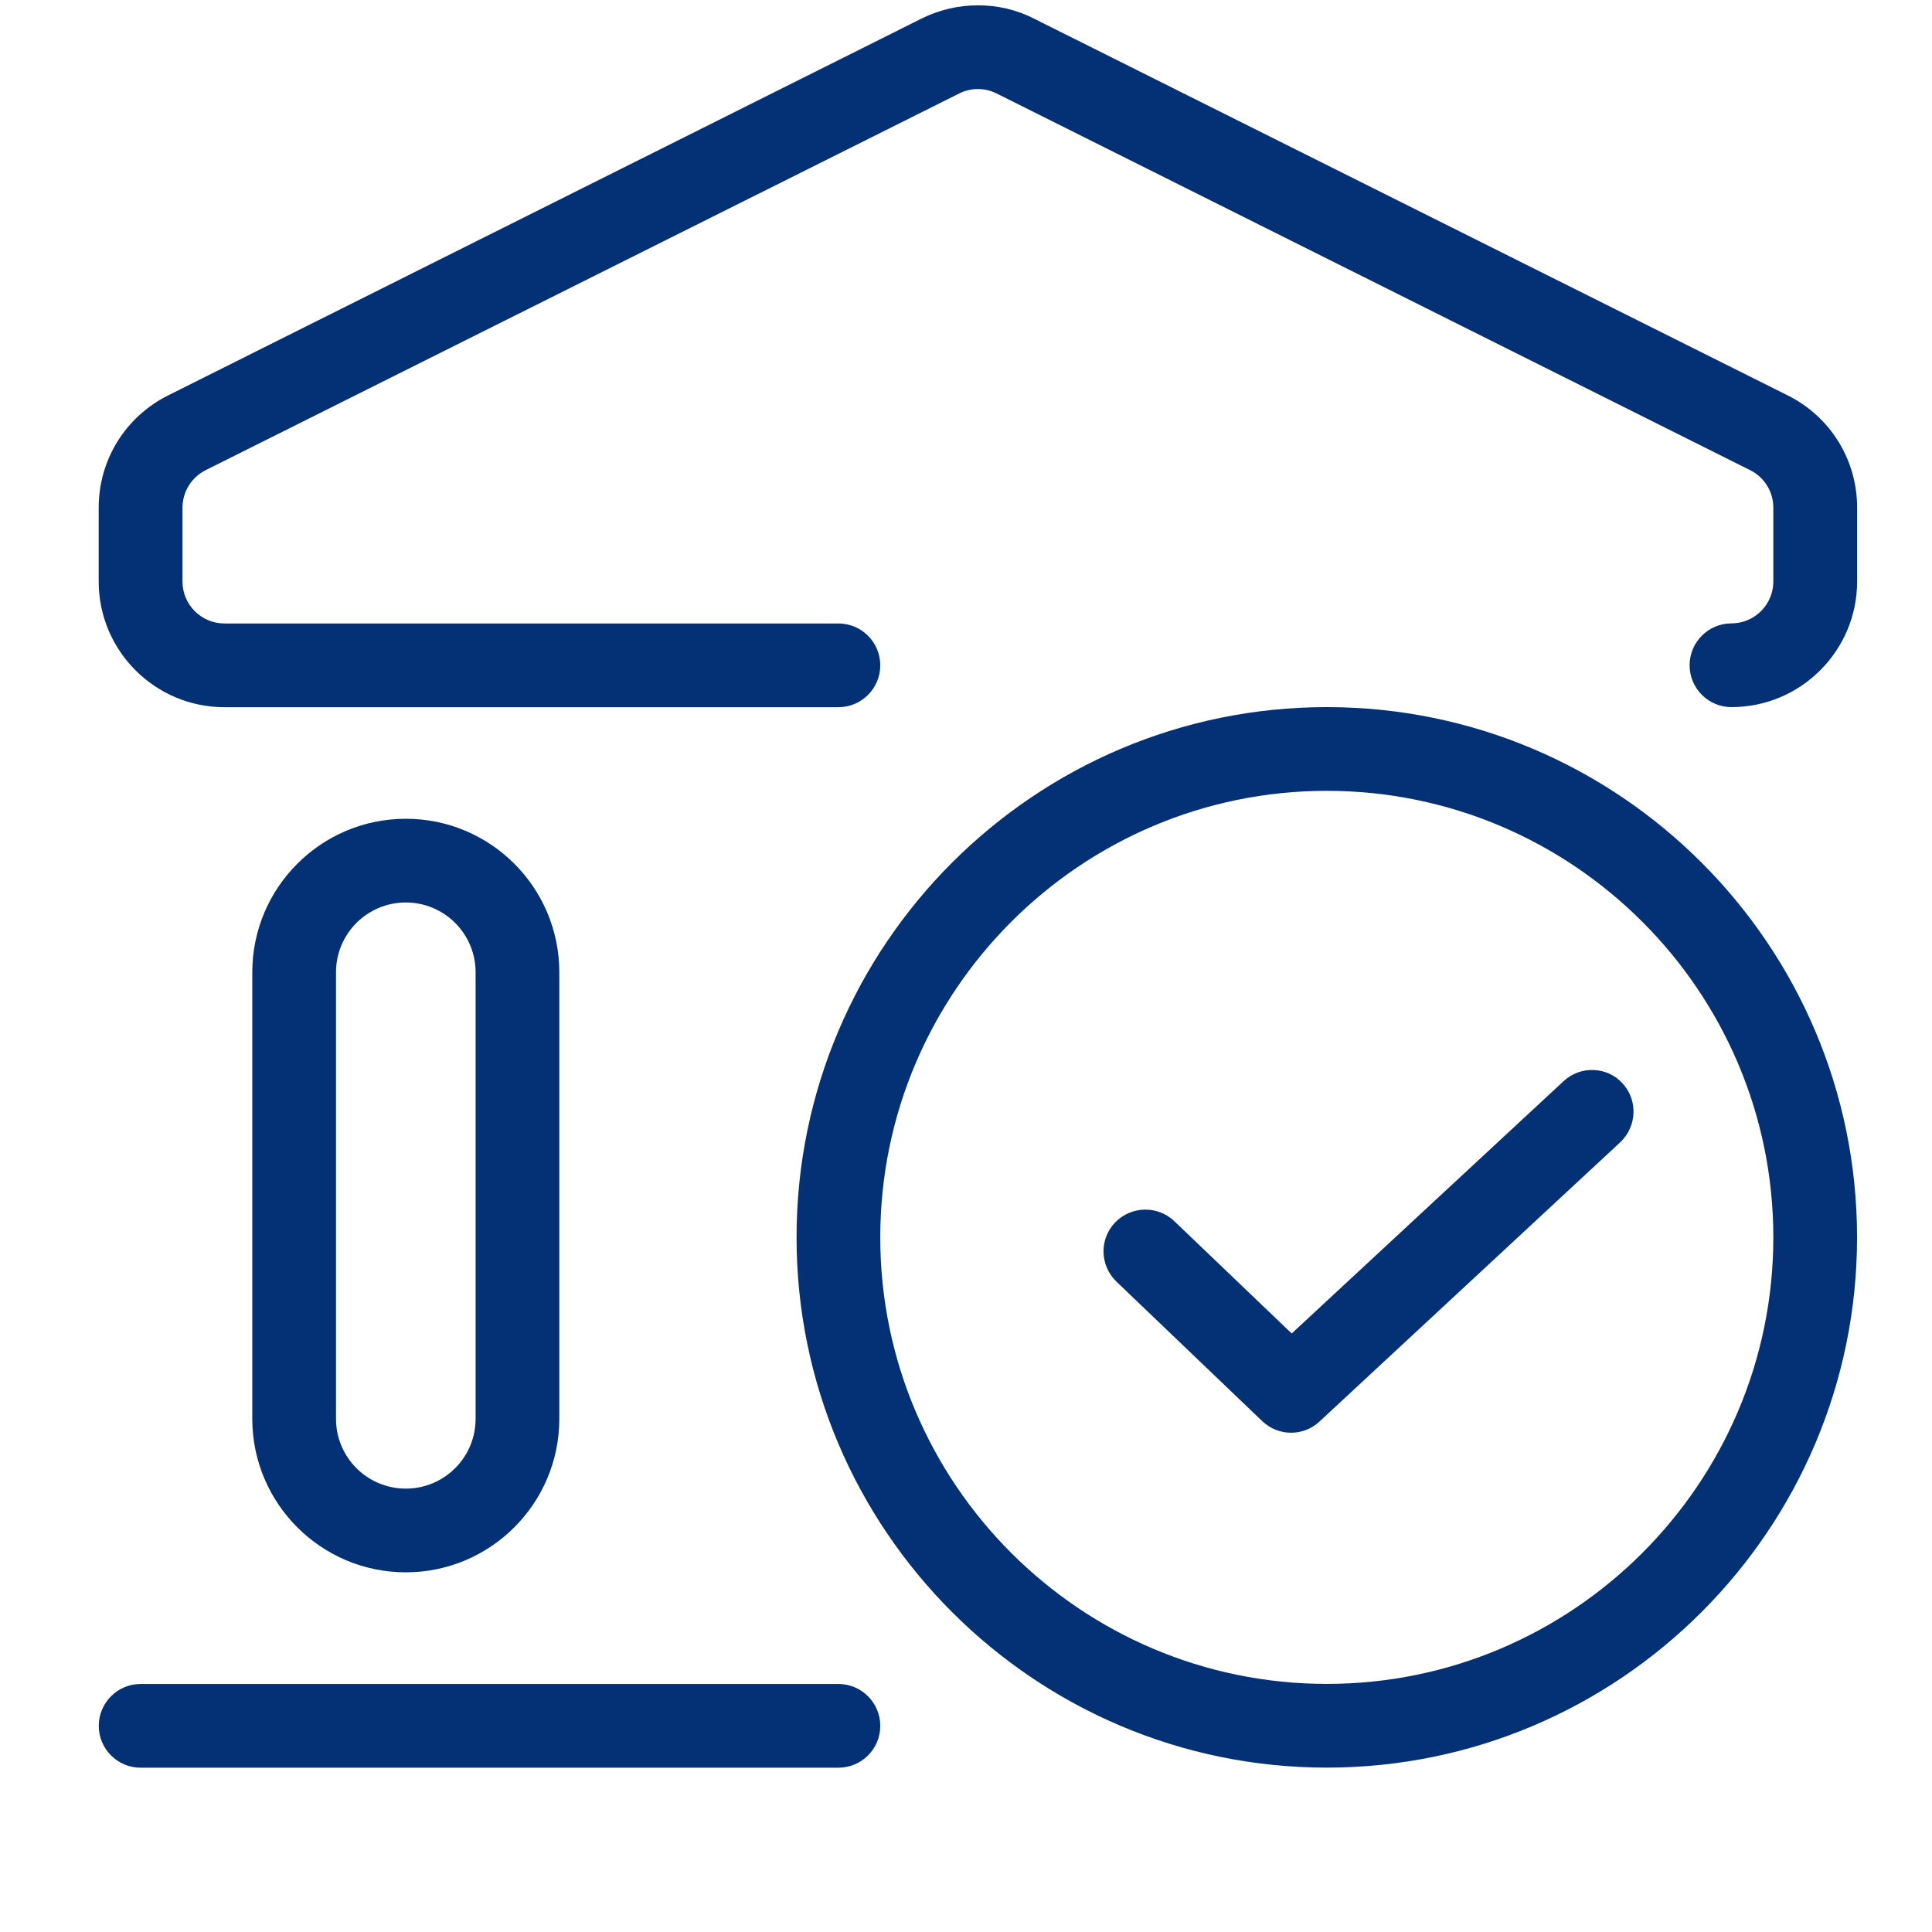 <?xml version="1.0" encoding="utf-8"?>
<!-- Generator: Adobe Illustrator 17.0.0, SVG Export Plug-In . SVG Version: 6.00 Build 0)  -->
<!DOCTYPE svg PUBLIC "-//W3C//DTD SVG 1.1//EN" "http://www.w3.org/Graphics/SVG/1.1/DTD/svg11.dtd">
<svg version="1.1" id="Слой_1" xmlns="http://www.w3.org/2000/svg" xmlns:xlink="http://www.w3.org/1999/xlink" x="0px" y="0px"
	 width="48px" height="48px" viewBox="0 0 48 48" enable-background="new 0 0 48 48" xml:space="preserve">
<g>
	<g transform="scale(2,2)">
		<path fill="#043175" d="M12.15,0.066c-0.239,0-0.479,0.054-0.699,0.163L2.09,4.911C1.558,5.177,1.226,5.712,1.226,6.307v0.917
			c0,0.86,0.7,1.561,1.561,1.561h7.628c0.287,0,0.52-0.233,0.52-0.52c0-0.287-0.233-0.52-0.52-0.52H2.787
			c-0.286,0-0.52-0.234-0.52-0.52V6.307c0-0.198,0.111-0.377,0.287-0.466l9.362-4.68c0.145-0.073,0.319-0.073,0.464,0l9.362,4.68
			c0.177,0.089,0.287,0.268,0.287,0.466v0.917c0,0.286-0.234,0.52-0.52,0.52c-0.287,0-0.52,0.233-0.52,0.52
			c0,0.287,0.233,0.52,0.52,0.52c0.86,0,1.561-0.7,1.561-1.561V6.307c0-0.594-0.332-1.131-0.862-1.395l-9.362-4.68
			C12.629,0.12,12.39,0.066,12.15,0.066z M16.482,8.784c-3.631,0-6.587,2.956-6.587,6.587s2.956,6.587,6.587,6.587
			s6.587-2.956,6.587-6.587S20.115,8.784,16.482,8.784z M16.482,9.824c3.058,0,5.547,2.49,5.547,5.547s-2.489,5.547-5.547,5.547
			s-5.547-2.49-5.547-5.547S13.425,9.824,16.482,9.824z M5.041,10.171c-1.052,0-1.907,0.855-1.907,1.907v5.547
			c0,1.052,0.855,1.907,1.907,1.907s1.907-0.855,1.907-1.907v-5.547C6.948,11.024,6.093,10.171,5.041,10.171z M5.041,11.211
			c0.479,0,0.867,0.388,0.867,0.867v5.547c0,0.479-0.388,0.867-0.867,0.867s-0.867-0.388-0.867-0.867v-5.547
			C4.174,11.599,4.562,11.211,5.041,11.211z M19.796,13.292c-0.132-0.005-0.268,0.041-0.373,0.139l-3.377,3.134l-1.458-1.395
			c-0.208-0.198-0.535-0.19-0.735,0.015c-0.2,0.208-0.19,0.537,0.015,0.735l1.812,1.734c0.101,0.096,0.231,0.144,0.358,0.144
			c0.127,0,0.253-0.046,0.353-0.139l3.735-3.468c0.21-0.197,0.223-0.525,0.028-0.735C20.059,13.351,19.928,13.297,19.796,13.292z
			 M1.747,20.919c-0.287,0-0.52,0.233-0.52,0.52s0.233,0.52,0.52,0.52h8.668c0.287,0,0.52-0.233,0.52-0.52s-0.233-0.52-0.52-0.52
			H1.747z"/>
	</g>
</g>
</svg>
